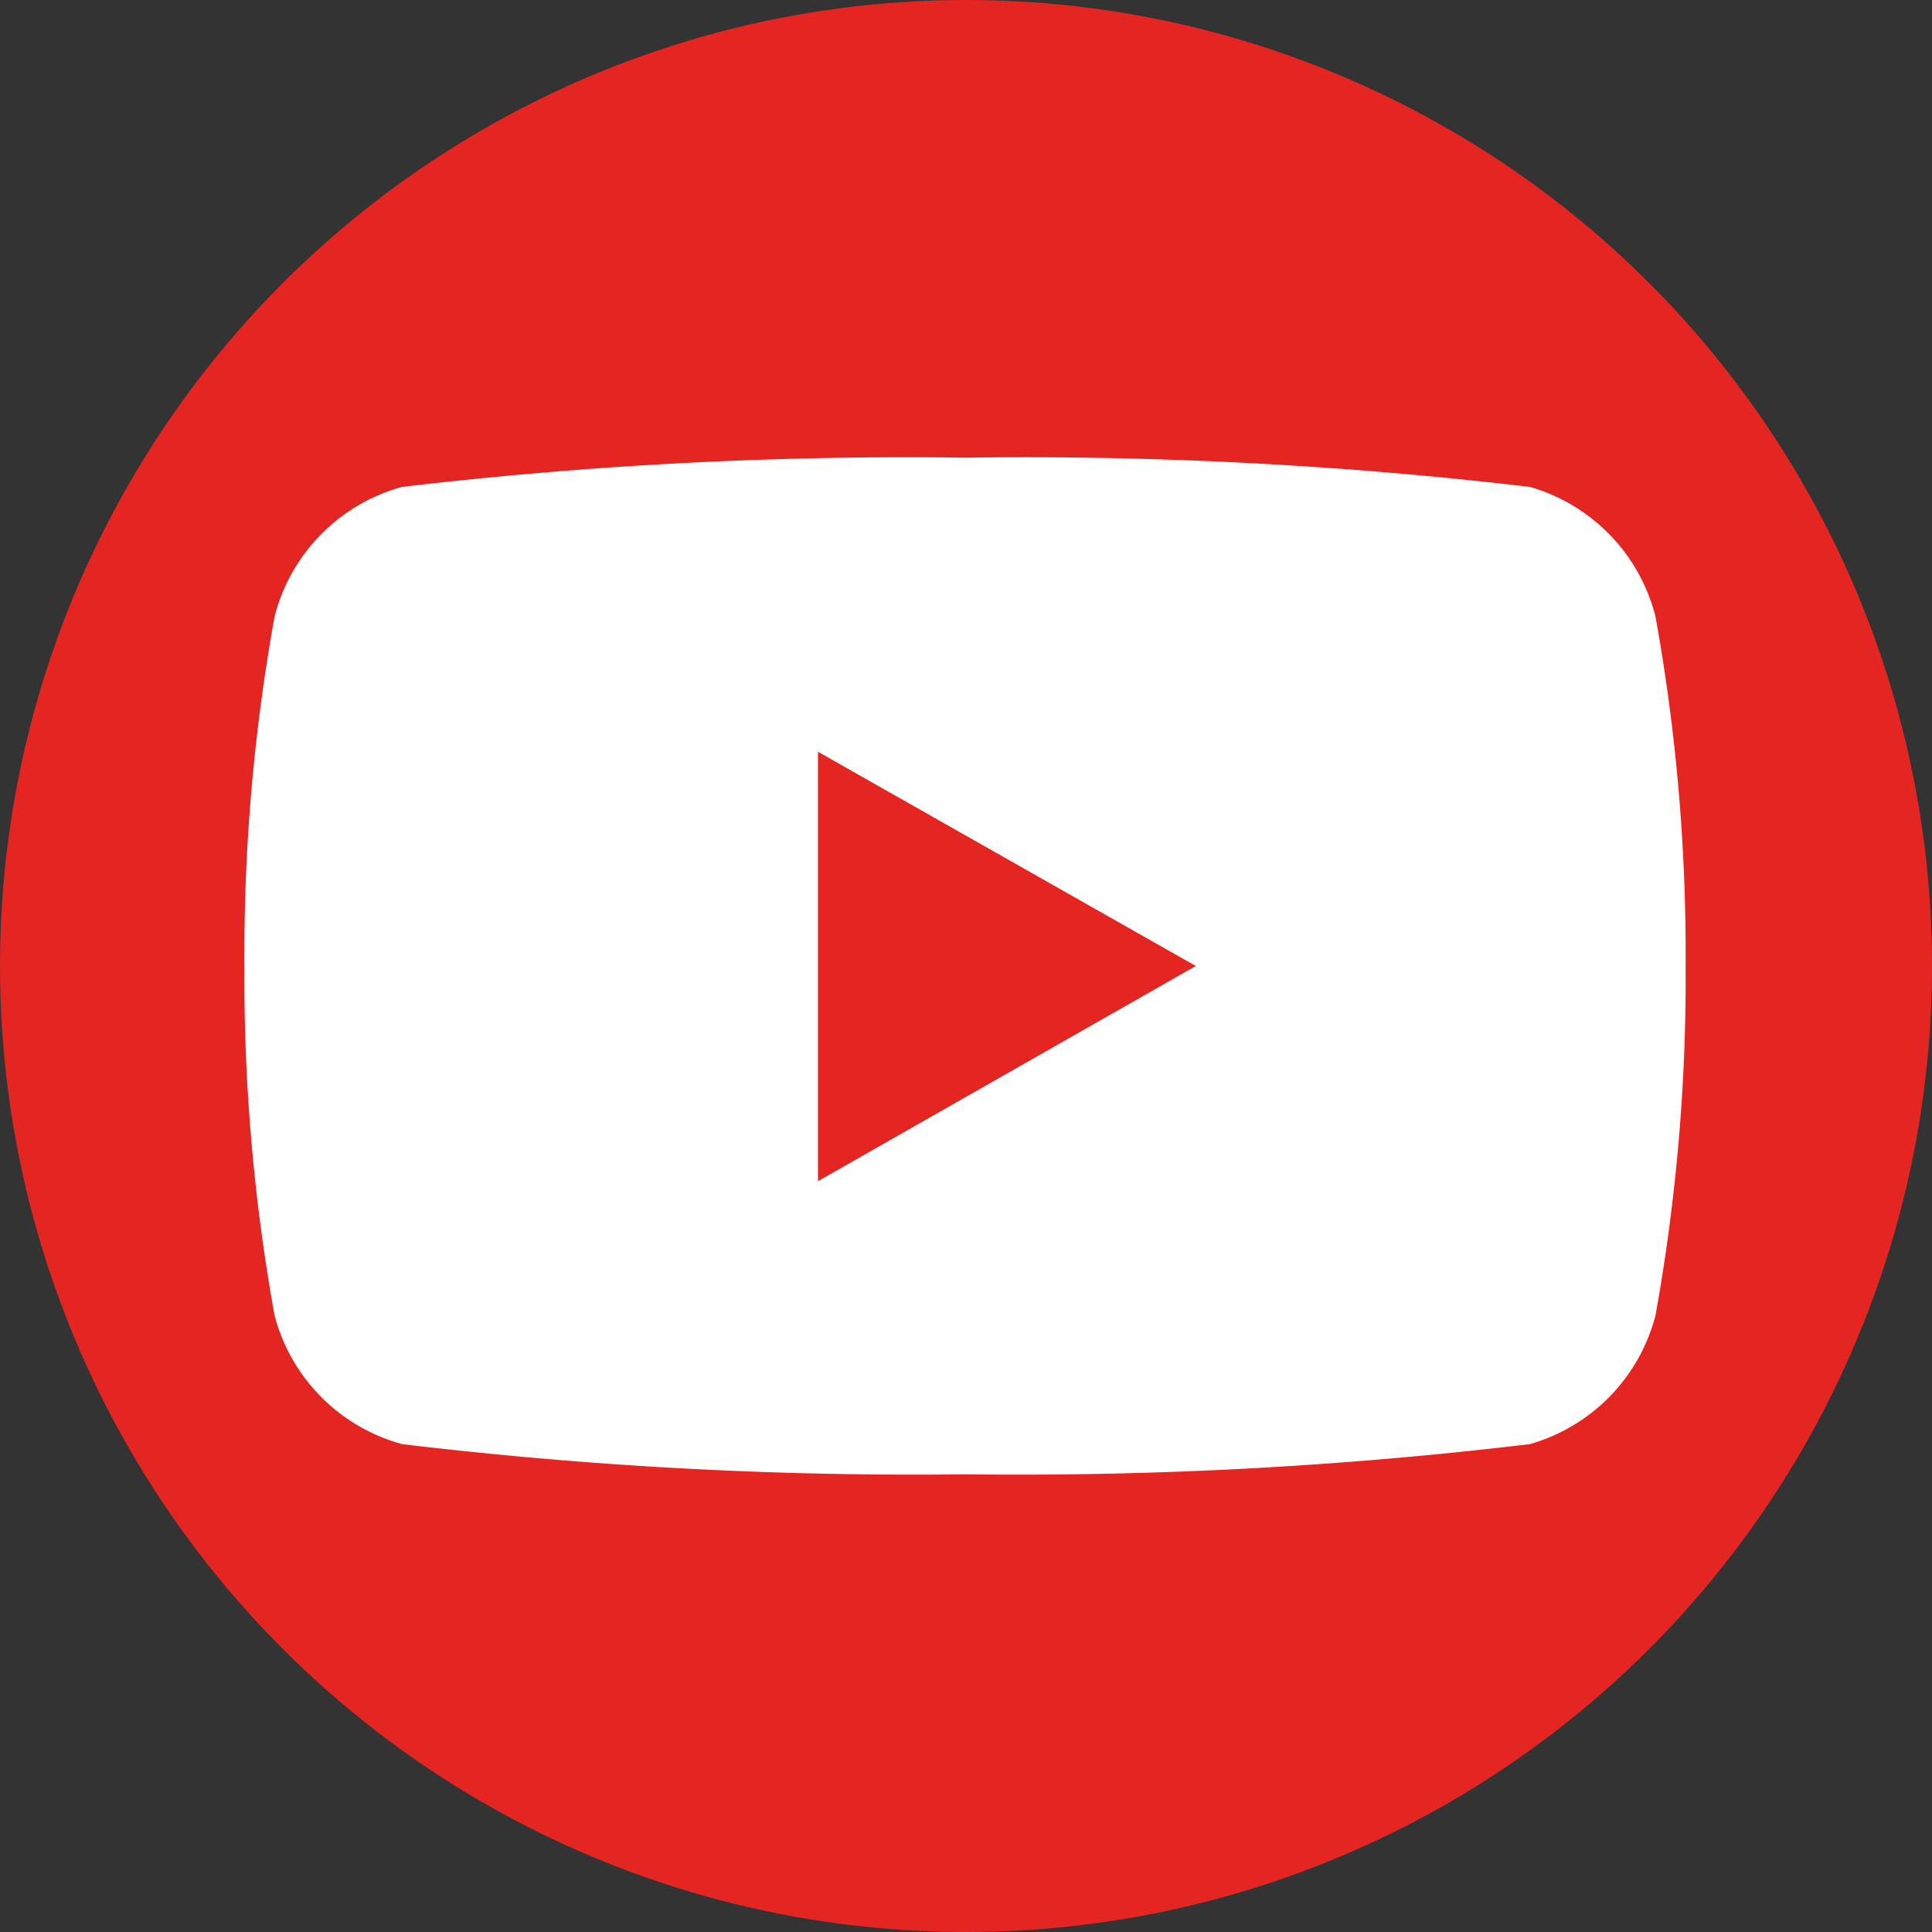 <svg id="Layer_1" data-name="Layer 1" xmlns="http://www.w3.org/2000/svg" viewBox="0 0 19.84 19.84"><rect x="0" y="0" width="19.84" height="19.84" fill="#333333" stroke="none"/><defs><style>.cls-1{fill:#e52521;}.cls-2{fill:#fff;}</style></defs><title>Artboard 3</title><circle id="Ellipse_3" data-name="Ellipse 3" class="cls-1" cx="9.92" cy="9.92" r="9.92"/><path class="cls-2" d="M17,6.33A1.86,1.86,0,0,0,15.71,5,44.2,44.2,0,0,0,9.92,4.7,44.28,44.28,0,0,0,4.13,5,1.86,1.86,0,0,0,2.82,6.33a19.49,19.49,0,0,0-.31,3.59,19.49,19.49,0,0,0,.31,3.59,1.86,1.86,0,0,0,1.31,1.32,44.28,44.28,0,0,0,5.79.31,44.2,44.2,0,0,0,5.79-.31A1.86,1.86,0,0,0,17,13.51a19.49,19.49,0,0,0,.31-3.59A19.49,19.49,0,0,0,17,6.33Z"/><polygon class="cls-1" points="8.4 12.13 12.28 9.92 8.4 7.72 8.4 12.13"/></svg>